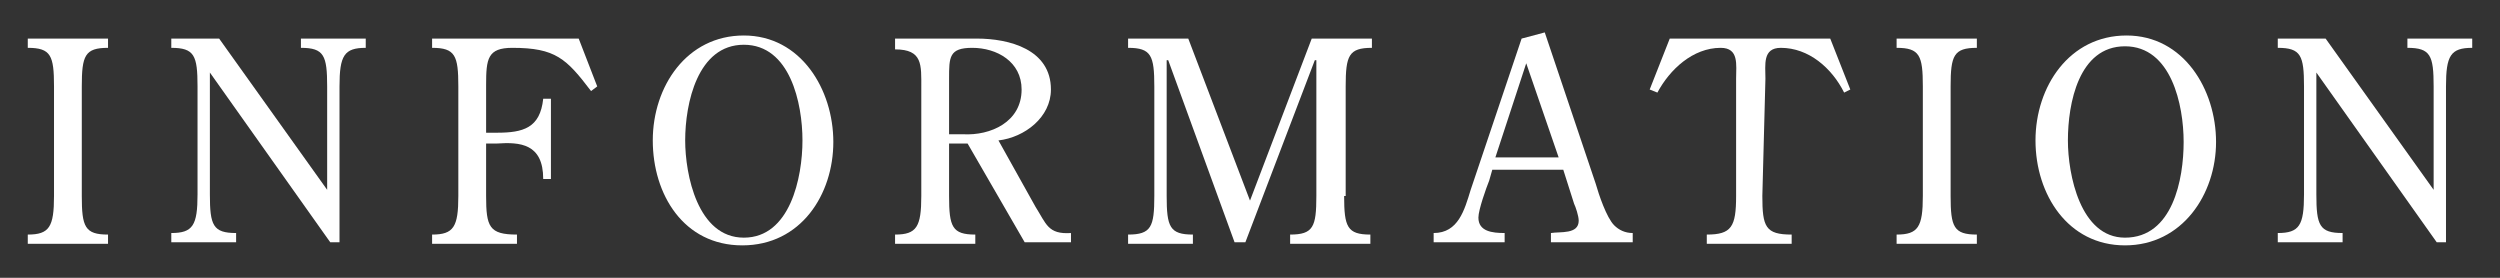 <?xml version="1.0" encoding="utf-8"?>
<!-- Generator: Adobe Illustrator 28.1.0, SVG Export Plug-In . SVG Version: 6.00 Build 0)  -->
<svg version="1.1" id="_レイヤー_2" xmlns="http://www.w3.org/2000/svg" xmlns:xlink="http://www.w3.org/1999/xlink" x="0px"
	 y="0px" viewBox="0 0 162 18" style="enable-background:new 0 0 162 18;" xml:space="preserve">
<rect x="0" y="0" width="162" height="18" fill="#333333" stroke="none"/>
<style type="text/css">
	.st0{fill:#FFFFFF;}
</style>
<g id="contents">
	<path class="st0" d="M5.3,12.7c0,2,0.2,2.5,1.7,2.5v0.6H1.8v-0.6c1.4,0,1.7-0.5,1.7-2.5V5.6c0-2-0.2-2.5-1.7-2.5V2.5H7v0.6
		c-1.5,0-1.7,0.5-1.7,2.5V12.7L5.3,12.7z"/>
	<path class="st0" d="M21.2,12.3V5.6c0-2-0.2-2.5-1.7-2.5V2.5h4.2v0.6c-1.4,0-1.7,0.5-1.7,2.5v10.1h-0.6l-7.8-11v7.9
		c0,2,0.2,2.5,1.7,2.5v0.6h-4.2v-0.6c1.4,0,1.7-0.5,1.7-2.5v-7c0-2-0.2-2.5-1.7-2.5V2.5h3.1L21.2,12.3L21.2,12.3z"/>
	<path class="st0" d="M31.5,12.7c0,2,0.2,2.5,2,2.5v0.6H28v-0.6c1.4,0,1.7-0.5,1.7-2.5V5.6c0-2-0.2-2.5-1.7-2.5V2.5h9.5l1.2,3.1
		l-0.4,0.3c-1.6-2.1-2.3-2.8-5.1-2.8c-1.6,0-1.7,0.7-1.7,2.4v3.1h0.7c1.7,0,2.8-0.3,3-2.2h0.5v5.2h-0.5c0-2.3-1.5-2.4-3-2.3h-0.7
		C31.5,9.2,31.5,12.7,31.5,12.7z"/>
	<path class="st0" d="M48.1,15.9c-3.8,0-5.8-3.3-5.8-6.8s2.2-6.8,5.9-6.8S54,5.8,54,9.2S51.9,15.9,48.1,15.9L48.1,15.9z M44.4,9.1
		c0,2.2,0.8,6.3,3.8,6.3S52,11.5,52,9.1s-0.8-6.2-3.8-6.2S44.4,6.7,44.4,9.1L44.4,9.1z"/>
	<path class="st0" d="M61.5,9.3v3.4c0,2,0.2,2.5,1.7,2.5v0.6H58v-0.6c1.4,0,1.7-0.5,1.7-2.5v-7c0-1.5,0.1-2.5-1.7-2.5V2.5h5.3
		c2.1,0,4.8,0.7,4.8,3.3c0,1.8-1.7,3.1-3.4,3.3l2.4,4.3c0.7,1.1,0.8,1.8,2.3,1.7v0.6h-3l-3.7-6.4L61.5,9.3L61.5,9.3z M61.5,8.7h0.9
		c1.8,0.1,3.8-0.8,3.8-2.9c0-1.8-1.6-2.7-3.2-2.7c-1.5,0-1.5,0.6-1.5,2C61.5,5.1,61.5,8.7,61.5,8.7z"/>
	<path class="st0" d="M87.1,12.7c0,2,0.2,2.5,1.7,2.5v0.6h-5.2v-0.6c1.5,0,1.7-0.5,1.7-2.5V3.9h-0.1l-4.5,11.8H80L75.7,3.9h-0.1v8.8
		c0,2,0.2,2.5,1.7,2.5v0.6h-4.2v-0.6c1.5,0,1.7-0.5,1.7-2.5V5.6c0-2-0.2-2.5-1.7-2.5V2.5H77L81,13l4-10.5h3.9v0.6
		c-1.5,0-1.7,0.5-1.7,2.5v7.1H87.1z"/>
	<path class="st0" d="M100.1,2.1l3.3,9.8c0.2,0.7,0.7,2.2,1.2,2.7c0.3,0.3,0.7,0.5,1.2,0.5v0.6h-5.3v-0.6c0.6-0.1,1.8,0.1,1.8-0.8
		c0-0.3-0.2-0.9-0.3-1.1l-0.7-2.2h-4.6l-0.2,0.7c-0.2,0.5-0.7,1.9-0.7,2.4c0,0.9,0.9,1,1.7,1v0.6h-4.6v-0.6c1.6,0,2-1.5,2.4-2.8
		l3.3-9.8L100.1,2.1L100.1,2.1z M98.9,4.1l-2,6.1h4.1L98.9,4.1L98.9,4.1z"/>
	<path class="st0" d="M114.2,12.7c0,2,0.2,2.5,1.9,2.5v0.6h-5.5v-0.6c1.6,0,1.9-0.5,1.9-2.5V5.1c0-0.9,0.2-2-1-2
		c-1.8,0-3.3,1.4-4.1,2.9l-0.5-0.2l1.3-3.3h10.4l1.3,3.3L119.5,6c-0.8-1.6-2.3-2.9-4.1-2.9c-1.2,0-1,1.1-1,2L114.2,12.7L114.2,12.7z
		"/>
	<path class="st0" d="M126.4,12.7c0,2,0.2,2.5,1.7,2.5v0.6h-5.2v-0.6c1.4,0,1.7-0.5,1.7-2.5V5.6c0-2-0.2-2.5-1.7-2.5V2.5h5.2v0.6
		c-1.5,0-1.7,0.5-1.7,2.5C126.4,5.6,126.4,12.7,126.4,12.7z"/>
	<path class="st0" d="M137.7,15.9c-3.7,0-5.8-3.3-5.8-6.8s2.2-6.8,5.9-6.8s5.8,3.5,5.8,6.9S141.4,15.9,137.7,15.9L137.7,15.9z
		 M134,9.1c0,2.2,0.8,6.3,3.7,6.3c3.1,0,3.8-3.8,3.8-6.2S140.7,3,137.7,3S134,6.7,134,9.1L134,9.1z"/>
	<path class="st0" d="M157.7,12.3V5.6c0-2-0.2-2.5-1.7-2.5V2.5h4.2v0.6c-1.4,0-1.7,0.5-1.7,2.5v10.1h-0.6l-7.8-11v7.9
		c0,2,0.2,2.5,1.7,2.5v0.6h-4.2v-0.6c1.4,0,1.7-0.5,1.7-2.5v-7c0-2-0.2-2.5-1.7-2.5V2.5h3.1L157.7,12.3L157.7,12.3z"/>
</g>
</svg>
